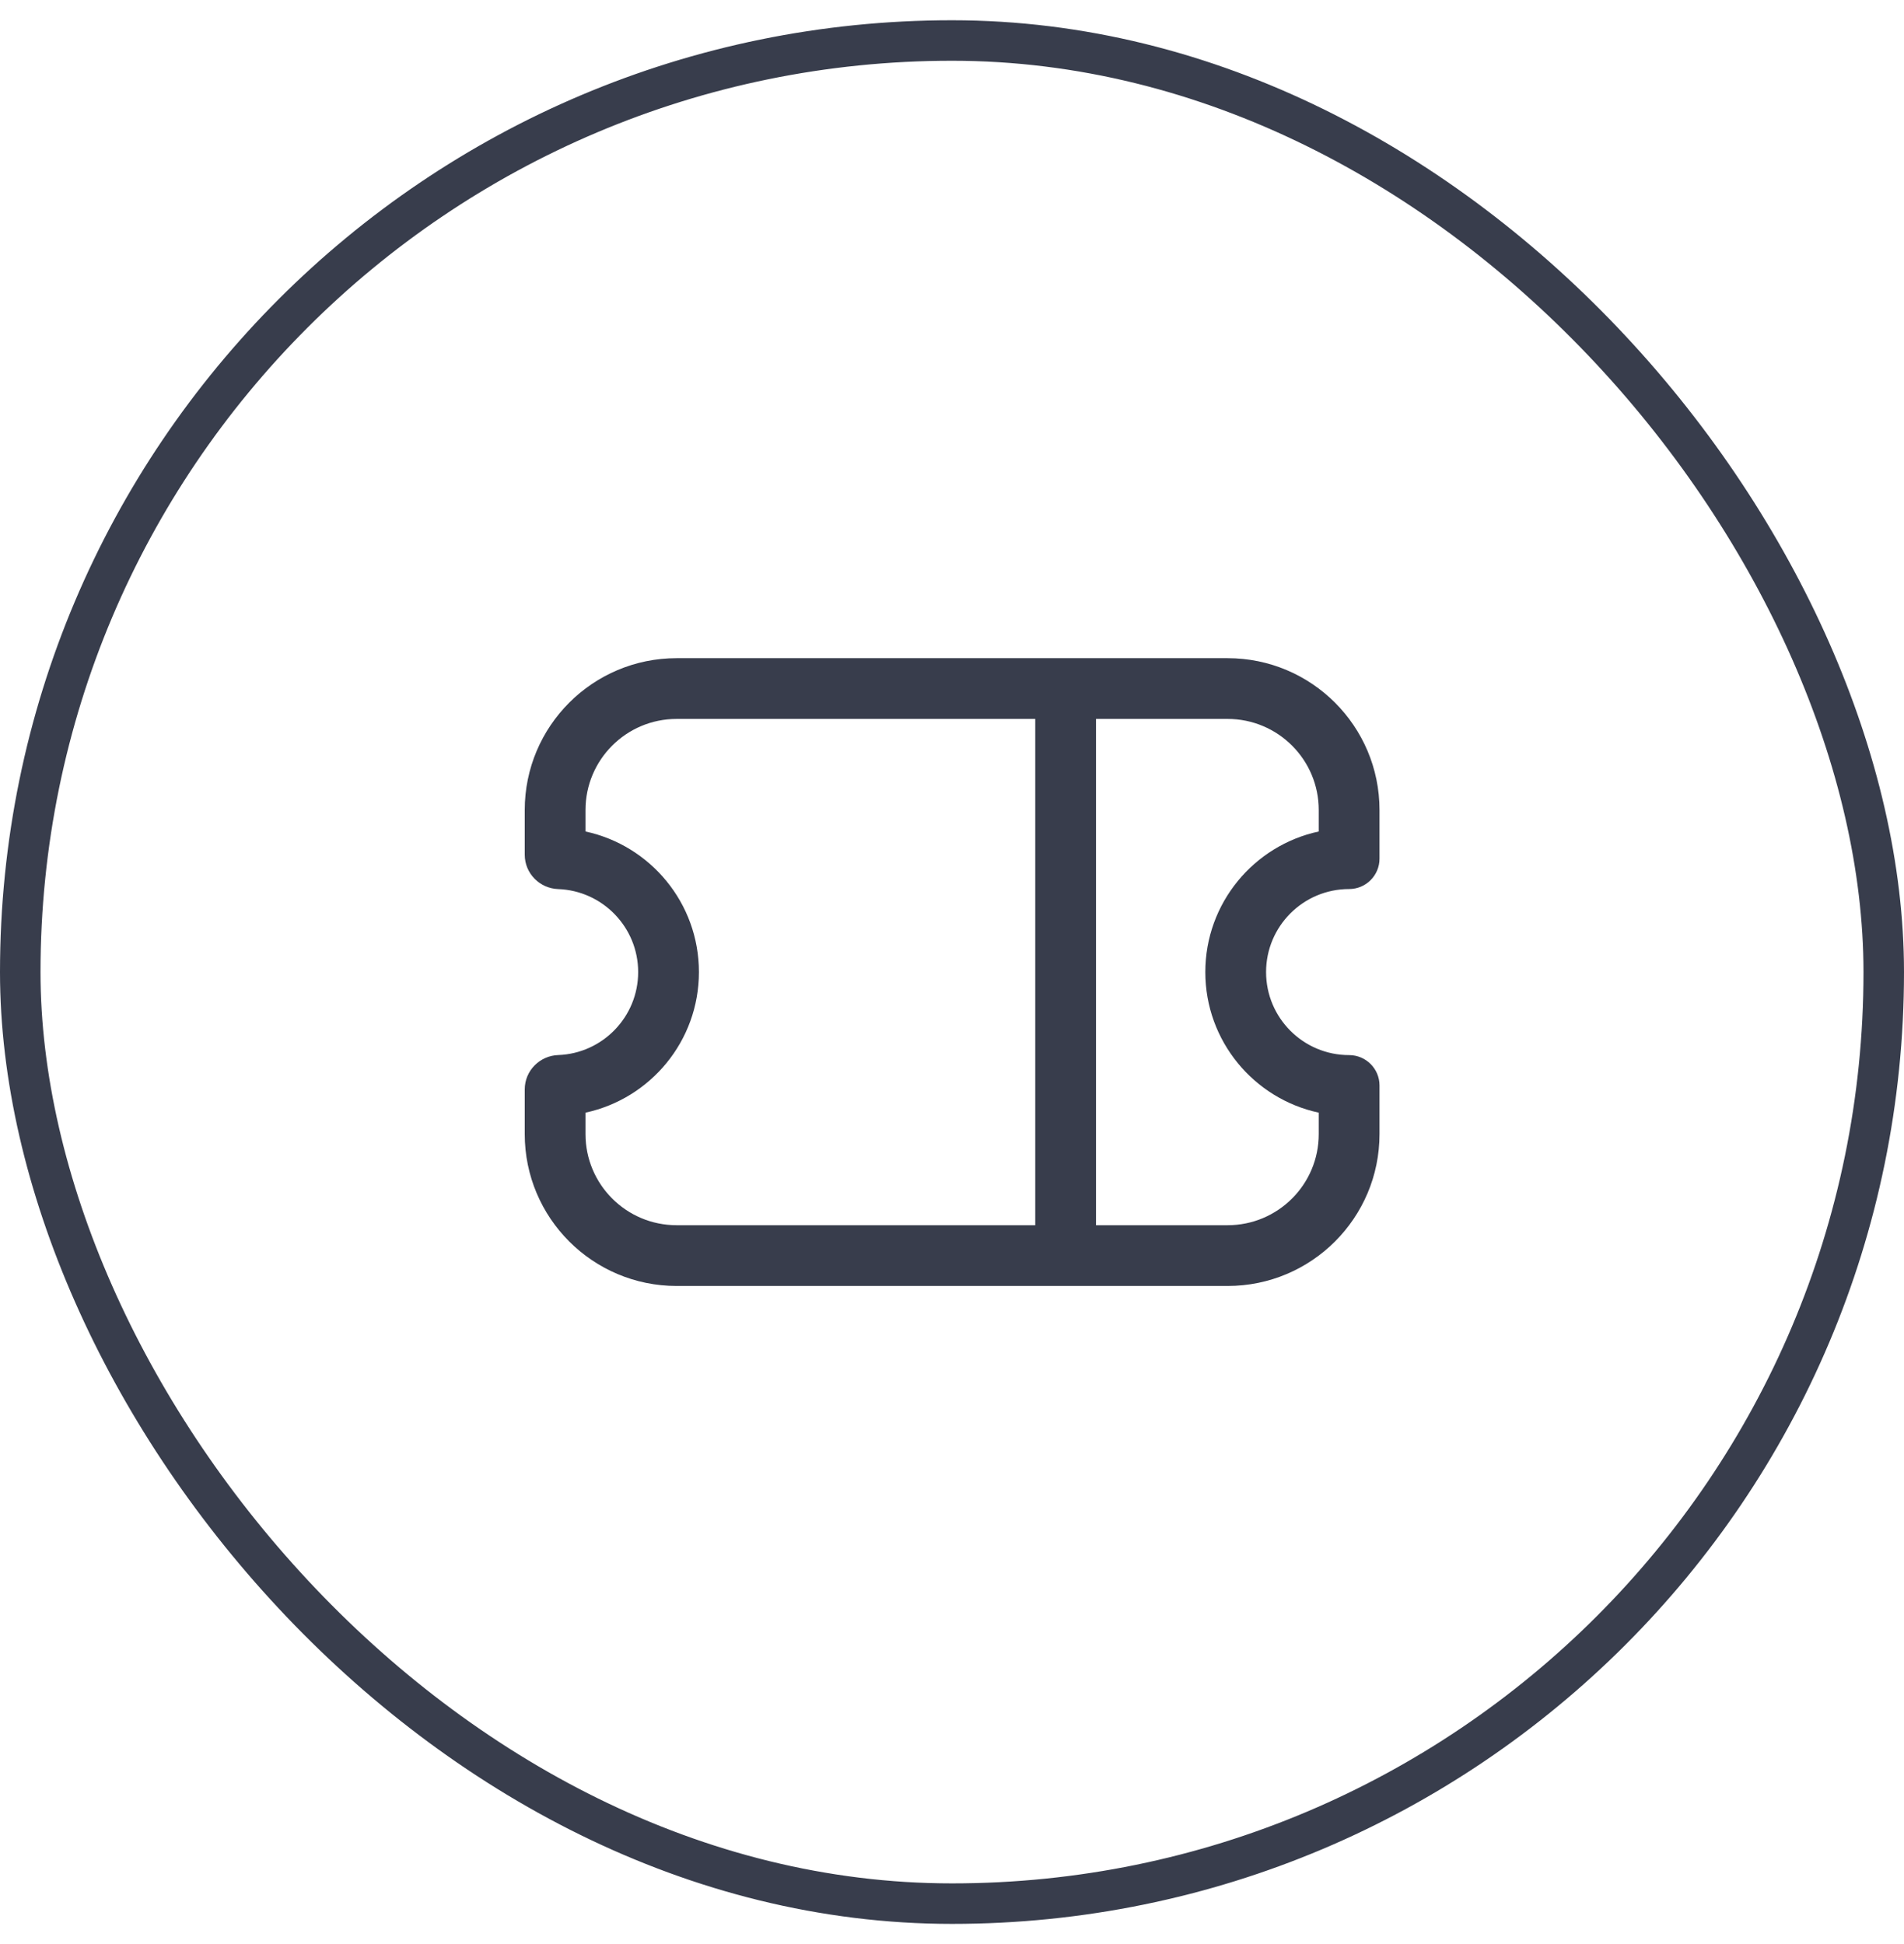 <svg width="47" height="48" viewBox="0 0 47 48" fill="none" xmlns="http://www.w3.org/2000/svg">
<rect x="0.5" y="1" width="46" height="46" rx="23" stroke="#383D4C"/>
<path fill-rule="evenodd" clip-rule="evenodd" d="M12.953 20C12.953 17.929 14.632 16.25 16.703 16.25H30.303C32.374 16.25 34.053 17.929 34.053 20V21.2C34.053 21.614 33.717 21.95 33.303 21.95C32.171 21.95 31.253 22.868 31.253 24C31.253 25.132 32.171 26.05 33.303 26.05C33.717 26.05 34.053 26.386 34.053 26.8V28C34.053 30.071 32.374 31.75 30.303 31.75H16.703C14.632 31.75 12.953 30.071 12.953 28V26.9C12.953 26.422 13.337 26.064 13.777 26.049C14.874 26.01 15.753 25.107 15.753 24C15.753 22.893 14.874 21.99 13.777 21.951C13.337 21.936 12.953 21.578 12.953 21.1V20ZM16.703 17.75C15.46 17.75 14.453 18.757 14.453 20V20.529C16.054 20.874 17.253 22.297 17.253 24C17.253 25.703 16.054 27.126 14.453 27.471V28C14.453 29.243 15.46 30.25 16.703 30.25H30.303C31.546 30.25 32.553 29.243 32.553 28V27.471C30.953 27.127 29.753 25.703 29.753 24C29.753 22.297 30.953 20.873 32.553 20.529V20C32.553 18.757 31.546 17.75 30.303 17.75H16.703Z" fill="#383D4C"/>
<path fill-rule="evenodd" clip-rule="evenodd" d="M26.305 16.95C26.719 16.95 27.055 17.286 27.055 17.7V30.3C27.055 30.714 26.719 31.05 26.305 31.05C25.89 31.05 25.555 30.714 25.555 30.3V17.7C25.555 17.286 25.89 16.95 26.305 16.95Z" fill="#383D4C"/>
</svg>
